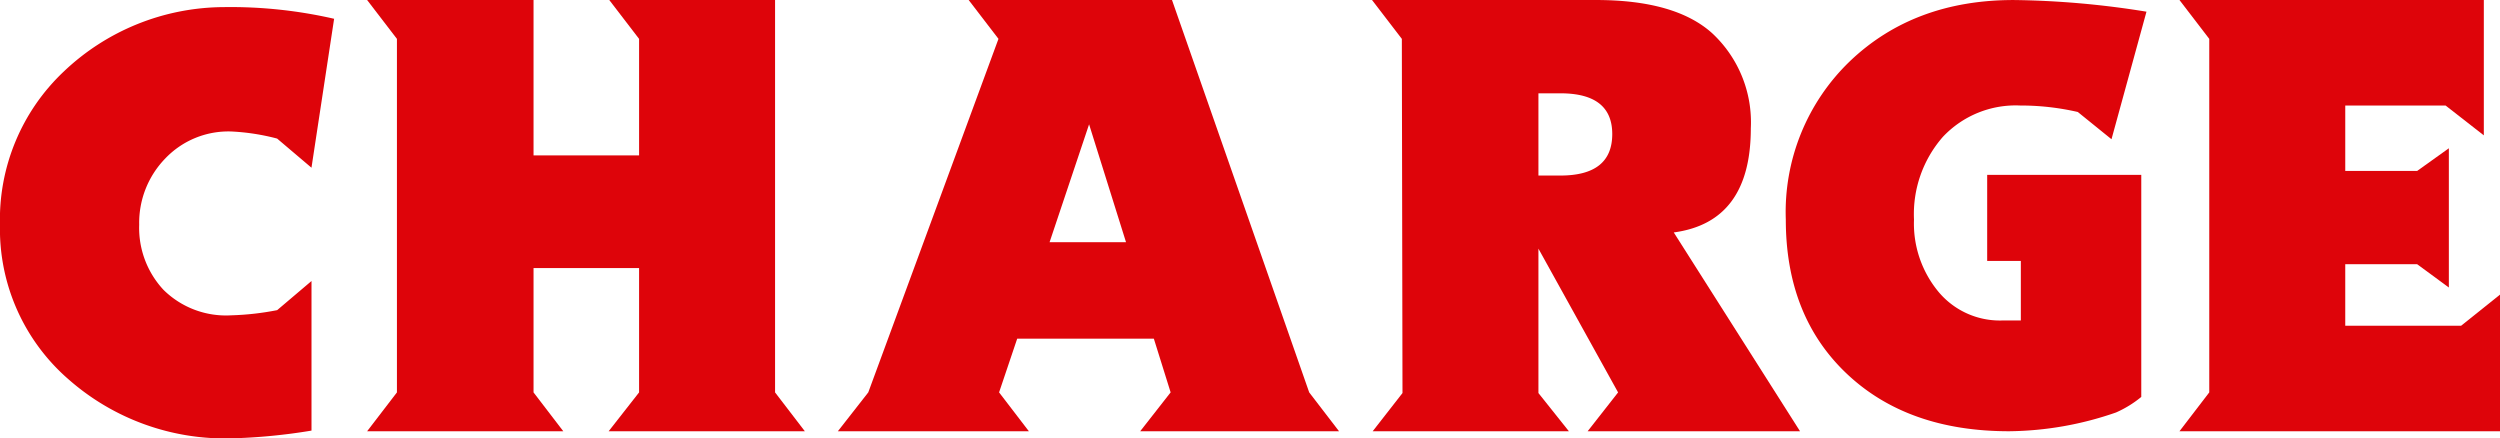 <svg xmlns="http://www.w3.org/2000/svg" width="211.108" height="37.018" viewBox="0 0 211.108 37.018">
  <g id="グループ_55438" data-name="グループ 55438" transform="translate(11100.246 5161.967)">
    <path id="パス_126643" data-name="パス 126643" d="M21.214,16.128l3.118,9.952H17.878ZM11.045,5.63l2.517,3.281L2.568,38.764,0,42.046H16.129l-2.515-3.282,1.53-4.537H26.682L28.1,38.764l-2.57,3.282H42.32L39.8,38.764,28.215,5.63Z" transform="translate(-11029.494 -5167.597)" fill="#de040a"/>
    <path id="パス_126641" data-name="パス 126641" d="M76.022,19.195l-2.9-2.46a18.569,18.569,0,0,0-3.884-.6,7.367,7.367,0,0,0-5.576,2.294,7.8,7.8,0,0,0-2.188,5.578,7.672,7.672,0,0,0,2.051,5.5A7.505,7.505,0,0,0,69.24,31.66a23.543,23.543,0,0,0,3.884-.437l2.9-2.46V41.394a49.144,49.144,0,0,1-6.782.656,20,20,0,0,1-13.724-4.975,16.8,16.8,0,0,1-5.8-13.069,17.178,17.178,0,0,1,5.386-12.931A19.718,19.718,0,0,1,68.585,5.634a39.12,39.12,0,0,1,9.349.985Z" transform="translate(-11149.966 -5167)" fill="#de040a"/>
    <path id="パス_126646" data-name="パス 126646" d="M120.029,30.509V42.045H92.963l2.515-3.281V8.911L92.963,5.631h25.7V17.059l-3.226-2.517h-8.475v5.523h6.07l2.678-1.915V29.907l-2.678-1.968h-6.07v5.194h9.787Z" transform="translate(-11009.167 -5167.596)" fill="#de040a"/>
    <path id="パス_126645" data-name="パス 126645" d="M157.435,17.387l-2.844-2.3a21.507,21.507,0,0,0-4.865-.547,8.436,8.436,0,0,0-6.534,2.652,9.9,9.9,0,0,0-2.434,6.971,9.022,9.022,0,0,0,2.08,6.123,6.751,6.751,0,0,0,5.357,2.407h1.585V27.665h-2.842V20.394H159.95V39.148a9.2,9.2,0,0,1-2.131,1.312,28.2,28.2,0,0,1-9.023,1.586q-8.585,0-13.724-4.867t-5.139-13.013A17.654,17.654,0,0,1,135.346,10.8q5.414-5.168,13.832-5.168a74.94,74.94,0,0,1,11.211.985Z" transform="translate(-11079.38 -5167.597)" fill="#de040a"/>
    <path id="パス_126642" data-name="パス 126642" d="M185.543,38.765l2.515,3.281H171.49l2.57-3.281v-10.5h-8.912v10.5l2.513,3.281H151.095l2.517-3.281V8.911l-2.517-3.281h14.053V18.753h8.912V8.911l-2.517-3.281h14Z" transform="translate(-11220.34 -5167.596)" fill="#de040a"/>
    <path id="パス_126644" data-name="パス 126644" d="M103.769,74.593H85.835l2.571-3.279L81.679,59.174V71.367l2.571,3.226H67.683L70.2,71.367l-.055-29.908-2.517-3.281H86.546q6.672,0,9.787,2.789a10.266,10.266,0,0,1,3.281,8.038q0,7.927-6.507,8.8ZM87.913,49.5q0-3.443-4.374-3.443h-1.86V53h1.86q4.372,0,4.374-3.5" transform="translate(-11052.015 -5200.144)" fill="#de040a"/>
  </g>
</svg>
